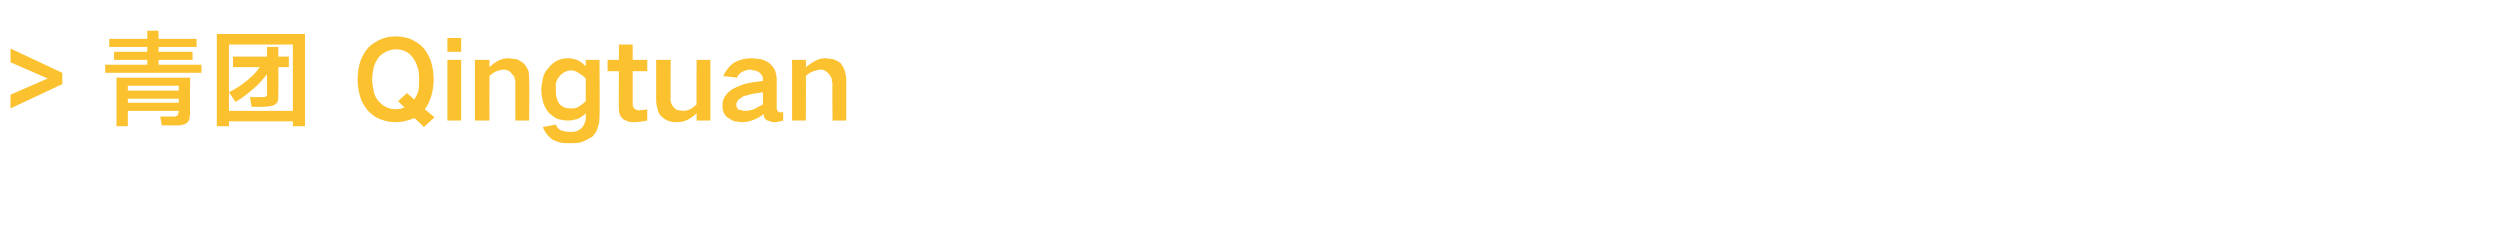 <?xml version="1.0" standalone="no"?><!DOCTYPE svg PUBLIC "-//W3C//DTD SVG 1.1//EN" "http://www.w3.org/Graphics/SVG/1.1/DTD/svg11.dtd"><svg xmlns="http://www.w3.org/2000/svg" version="1.1" width="309px" height="28.3px" viewBox="0 -3 309 28.3" style="top:-3px">  <desc>&gt;青团 Qingtuan</desc>  <defs/>  <g id="Polygon235548">    <path d="M 1.3 3 L 1.3 4.7 L 5.9 6.7 L 1.3 8.7 L 1.3 10.4 L 7.7 7.4 L 7.7 6 L 1.3 3 Z M 14.4 6.6 L 14.4 12.6 L 15.8 12.6 L 15.8 10.7 L 22.1 10.7 C 22.1 10.7 22.05 10.81 22.1 10.8 C 22.1 10.9 22 11 22 11.1 C 22 11.2 22 11.3 21.9 11.3 C 21.9 11.3 21.8 11.3 21.7 11.4 C 21.6 11.4 21.5 11.4 21.4 11.4 C 21.37 11.4 19.8 11.4 19.8 11.4 L 20 12.5 C 20 12.5 21.77 12.5 21.8 12.5 C 22.1 12.5 22.4 12.5 22.6 12.4 C 22.8 12.4 22.9 12.3 23.1 12.2 C 23.2 12.1 23.3 12 23.4 11.8 C 23.4 11.5 23.5 11.3 23.5 11 C 23.46 11.03 23.5 6.6 23.5 6.6 L 14.4 6.6 Z M 18.2 0.8 L 18.2 1.8 L 13.5 1.8 L 13.5 2.8 L 18.2 2.8 L 18.2 3.4 L 14.1 3.4 L 14.1 4.4 L 18.2 4.4 L 18.2 5 L 13 5 L 13 6 L 24.9 6 L 24.9 5 L 19.6 5 L 19.6 4.4 L 23.8 4.4 L 23.8 3.4 L 19.6 3.4 L 19.6 2.8 L 24.3 2.8 L 24.3 1.8 L 19.6 1.8 L 19.6 0.8 L 18.2 0.8 Z M 15.8 7.6 L 22.1 7.6 L 22.1 8.2 L 15.8 8.2 L 15.8 7.6 Z M 15.8 9.2 L 22.1 9.2 L 22.1 9.7 L 15.8 9.7 L 15.8 9.2 Z M 26.8 1.2 L 26.8 12.6 L 28.3 12.6 L 28.3 12 L 36.2 12 L 36.2 12.6 L 37.7 12.6 L 37.7 1.2 L 26.8 1.2 Z M 28.3 2.5 L 36.2 2.5 L 36.2 10.7 L 28.3 10.7 L 28.3 2.5 Z M 30.6 6.9 C 29.9 7.5 29.1 8 28.3 8.4 C 28.3 8.4 29.1 9.6 29.1 9.6 C 30 9.1 30.7 8.5 31.4 7.9 C 32 7.4 32.5 6.8 33 6.2 C 33 6.2 33 8.3 33 8.3 C 33 8.4 33 8.6 33 8.7 C 33 8.8 33 8.8 32.9 8.9 C 32.8 8.9 32.8 9 32.7 9 C 32.5 9 32.4 9 32.2 9 C 32.24 9.01 30.9 9 30.9 9 L 31.1 10.2 C 31.1 10.2 32.51 10.22 32.5 10.2 C 32.8 10.2 33.1 10.2 33.4 10.1 C 33.7 10.1 33.9 10 34 9.9 C 34.2 9.8 34.2 9.7 34.3 9.6 C 34.4 9.3 34.4 9.1 34.4 8.8 C 34.42 8.79 34.4 5.3 34.4 5.3 L 35.7 5.3 L 35.7 4 L 34.4 4 L 34.4 2.8 L 33 2.8 L 33 4 L 28.8 4 L 28.8 5.3 C 28.8 5.3 32.13 5.29 32.1 5.3 C 31.7 5.9 31.2 6.4 30.6 6.9 C 30.6 6.9 30.6 6.9 30.6 6.9 Z M 44.5 4.7 C 44.3 5.4 44.2 6.1 44.2 6.8 C 44.2 7.5 44.3 8.2 44.5 8.9 C 44.7 9.6 45 10.1 45.5 10.7 C 46 11.2 46.5 11.6 47.2 11.8 C 47.7 12 48.3 12.1 48.9 12.1 C 49.7 12.1 50.5 11.9 51.2 11.6 C 51.25 11.56 52.4 12.7 52.4 12.7 L 53.7 11.5 C 53.7 11.5 52.52 10.49 52.5 10.5 C 52.9 10 53.1 9.5 53.3 8.9 C 53.5 8.2 53.6 7.5 53.6 6.8 C 53.6 6.1 53.5 5.4 53.3 4.7 C 53.1 4.1 52.8 3.5 52.4 3 C 51.9 2.4 51.3 2.1 50.7 1.8 C 50.1 1.6 49.5 1.5 48.9 1.5 C 48.3 1.5 47.7 1.6 47.2 1.8 C 46.5 2.1 46 2.4 45.5 2.9 C 45 3.5 44.7 4.1 44.5 4.7 C 44.5 4.7 44.5 4.7 44.5 4.7 Z M 49.2 9.5 C 49.2 9.5 50.01 10.31 50 10.3 C 49.7 10.4 49.3 10.5 48.9 10.5 C 48.1 10.5 47.4 10.2 46.8 9.5 C 46.5 9.2 46.3 8.8 46.2 8.3 C 46.1 7.8 46 7.3 46 6.8 C 46 6.3 46.1 5.8 46.2 5.3 C 46.3 4.9 46.5 4.5 46.8 4.1 C 47.1 3.7 47.5 3.5 47.9 3.3 C 48.2 3.2 48.6 3.1 48.9 3.1 C 49.8 3.1 50.5 3.4 51 4.1 C 51.3 4.5 51.5 4.9 51.6 5.3 C 51.8 5.8 51.8 6.3 51.8 6.8 C 51.8 7.3 51.8 7.8 51.7 8.3 C 51.6 8.6 51.4 9 51.2 9.3 C 51.21 9.31 50.3 8.5 50.3 8.5 L 49.2 9.5 Z M 55.3 4.4 L 55.3 11.9 L 57 11.9 L 57 4.4 L 55.3 4.4 Z M 55.3 1.7 L 55.3 3.4 L 57 3.4 L 57 1.7 L 55.3 1.7 Z M 58.7 4.4 L 58.7 11.9 L 60.5 11.9 C 60.5 11.9 60.48 6.43 60.5 6.4 C 61 5.9 61.5 5.7 62.2 5.6 C 62.7 5.6 63.1 5.8 63.3 6.2 C 63.5 6.3 63.6 6.5 63.6 6.7 C 63.7 6.9 63.7 7.1 63.7 7.3 C 63.69 7.29 63.7 11.9 63.7 11.9 L 65.4 11.9 C 65.4 11.9 65.45 6.95 65.4 6.9 C 65.4 6.5 65.4 6.1 65.3 5.7 C 65.1 5.4 65 5.1 64.7 4.8 C 64.4 4.6 64.1 4.4 63.8 4.3 C 63.4 4.3 63.1 4.2 62.8 4.2 C 62.4 4.2 62 4.3 61.6 4.5 C 61.2 4.7 60.8 5 60.5 5.3 C 60.48 5.3 60.5 4.4 60.5 4.4 L 58.7 4.4 Z M 67.1 6.7 C 67 7.2 66.9 7.7 66.9 8.1 C 66.9 8.6 67 9.1 67.1 9.5 C 67.2 10 67.5 10.5 67.8 10.9 C 68.1 11.2 68.5 11.5 68.9 11.7 C 69.3 11.8 69.8 11.9 70.2 11.9 C 70.6 11.9 71 11.8 71.4 11.7 C 71.8 11.5 72.1 11.3 72.4 11 C 72.4 11 72.4 11.5 72.4 11.5 C 72.4 11.7 72.4 11.9 72.3 12.1 C 72.2 12.4 72.1 12.6 71.9 12.8 C 71.7 13 71.5 13.1 71.3 13.2 C 71 13.3 70.7 13.3 70.4 13.3 C 70 13.3 69.7 13.2 69.3 13.1 C 69 12.9 68.8 12.7 68.7 12.4 C 68.7 12.4 67.1 12.7 67.1 12.7 C 67.3 13.3 67.7 13.8 68.2 14.2 C 68.5 14.4 68.9 14.5 69.2 14.6 C 69.6 14.7 70 14.7 70.3 14.7 C 70.8 14.7 71.3 14.7 71.8 14.6 C 72.3 14.4 72.7 14.2 73.2 13.9 C 73.5 13.6 73.8 13.2 73.9 12.7 C 74.1 12.2 74.1 11.7 74.1 11.2 C 74.15 11.22 74.1 4.4 74.1 4.4 L 72.4 4.4 C 72.4 4.4 72.4 5.15 72.4 5.2 C 71.8 4.5 71 4.2 70.2 4.2 C 69.2 4.2 68.4 4.6 67.8 5.4 C 67.4 5.8 67.2 6.2 67.1 6.7 C 67.1 6.7 67.1 6.7 67.1 6.7 Z M 71.5 10.2 C 71.2 10.4 70.9 10.4 70.6 10.4 C 70 10.4 69.6 10.3 69.2 9.9 C 69 9.7 68.9 9.4 68.8 9.1 C 68.7 8.8 68.7 8.5 68.7 8.1 C 68.7 7.9 68.7 7.6 68.7 7.3 C 68.8 7 68.9 6.7 69.1 6.5 C 69.5 6 70 5.7 70.6 5.7 C 70.9 5.7 71.2 5.8 71.5 6 C 71.8 6.2 72.1 6.4 72.4 6.7 C 72.4 6.7 72.4 9.5 72.4 9.5 C 72.1 9.8 71.8 10 71.5 10.2 C 71.5 10.2 71.5 10.2 71.5 10.2 Z M 75.1 4.4 L 75.1 5.8 L 76.5 5.8 C 76.5 5.8 76.46 10.43 76.5 10.4 C 76.5 10.6 76.5 10.9 76.6 11.1 C 76.6 11.3 76.8 11.5 77 11.7 C 77.1 11.8 77.4 11.9 77.6 12 C 77.9 12.1 78.1 12.1 78.4 12.1 C 78.9 12.1 79.5 12 80 11.9 C 80 11.9 80 10.5 80 10.5 C 79.7 10.6 79.4 10.6 79.2 10.6 C 78.9 10.7 78.7 10.6 78.5 10.5 C 78.3 10.3 78.2 10.2 78.2 9.9 C 78.2 9.94 78.2 5.8 78.2 5.8 L 80 5.8 L 80 4.4 L 78.2 4.4 L 78.2 2.5 L 76.5 2.5 L 76.5 4.4 L 75.1 4.4 Z M 81.1 4.4 C 81.1 4.4 81.11 9.38 81.1 9.4 C 81.1 9.8 81.2 10.2 81.3 10.6 C 81.4 11 81.6 11.3 81.9 11.5 C 82.1 11.7 82.4 11.9 82.8 12 C 83.1 12.1 83.4 12.1 83.7 12.1 C 84.2 12.1 84.6 12 85 11.8 C 85.4 11.6 85.8 11.3 86.1 11 C 86.08 11.04 86.1 11.9 86.1 11.9 L 87.8 11.9 L 87.8 4.4 L 86.1 4.4 C 86.1 4.4 86.08 9.92 86.1 9.9 C 85.6 10.4 85.1 10.7 84.4 10.7 C 84.2 10.7 83.9 10.6 83.7 10.6 C 83.5 10.5 83.4 10.4 83.2 10.2 C 83 9.9 82.8 9.5 82.9 9 C 82.86 9.03 82.9 4.4 82.9 4.4 L 81.1 4.4 Z M 91.2 10.5 C 91.1 10.3 91 10.2 91 9.9 C 91 9.8 91.1 9.6 91.2 9.4 C 91.4 9.2 91.6 9.1 91.9 8.9 C 92.2 8.8 92.6 8.7 93 8.6 C 93.4 8.5 93.8 8.5 94.3 8.4 C 94.3 8.9 94.3 9.4 94.3 9.9 C 93.9 10.1 93.6 10.3 93.2 10.5 C 92.8 10.6 92.5 10.7 92.1 10.7 C 91.9 10.7 91.8 10.7 91.6 10.6 C 91.5 10.6 91.4 10.6 91.2 10.5 C 91.2 10.5 91.2 10.5 91.2 10.5 Z M 89.5 9.1 C 89.3 9.5 89.3 9.8 89.3 10.1 C 89.3 10.7 89.5 11.2 89.9 11.5 C 90.2 11.7 90.5 11.9 90.8 12 C 91.1 12 91.4 12.1 91.7 12.1 C 92.7 12.1 93.6 11.7 94.4 11.1 C 94.4 11.3 94.4 11.4 94.5 11.6 C 94.6 11.7 94.7 11.9 94.9 11.9 C 95.2 12 95.4 12.1 95.7 12.1 C 96.1 12.1 96.4 12 96.8 11.9 C 96.8 11.9 96.8 10.8 96.8 10.8 C 96.7 10.9 96.5 10.9 96.4 10.9 C 96.3 10.9 96.3 10.8 96.2 10.8 C 96.1 10.7 96 10.6 96 10.4 C 96 10.4 96 6.8 96 6.8 C 96 6.4 95.9 6 95.8 5.7 C 95.6 5.3 95.4 5.1 95.1 4.8 C 94.8 4.6 94.4 4.4 94 4.3 C 93.6 4.3 93.2 4.2 92.8 4.2 C 92.1 4.2 91.4 4.4 90.8 4.7 C 90.2 5.1 89.7 5.7 89.4 6.4 C 89.4 6.4 91.1 6.6 91.1 6.6 C 91.2 6.3 91.4 6.1 91.7 5.9 C 92.1 5.7 92.4 5.6 92.8 5.6 C 93 5.7 93.1 5.7 93.3 5.7 C 93.5 5.8 93.7 5.8 93.9 6 C 94.1 6.2 94.3 6.4 94.3 6.7 C 94.3 6.7 94.3 7 94.3 7 C 93.5 7.1 92.7 7.2 92 7.4 C 91.4 7.6 90.9 7.8 90.4 8.1 C 90 8.4 89.7 8.7 89.5 9.1 C 89.5 9.1 89.5 9.1 89.5 9.1 Z M 97.9 4.4 L 97.9 11.9 L 99.6 11.9 C 99.6 11.9 99.64 6.43 99.6 6.4 C 100.1 5.9 100.7 5.7 101.4 5.6 C 101.8 5.6 102.2 5.8 102.5 6.2 C 102.6 6.3 102.7 6.5 102.8 6.7 C 102.8 6.9 102.8 7.1 102.9 7.3 C 102.85 7.29 102.9 11.9 102.9 11.9 L 104.6 11.9 C 104.6 11.9 104.61 6.95 104.6 6.9 C 104.6 6.5 104.5 6.1 104.4 5.7 C 104.3 5.4 104.1 5.1 103.9 4.8 C 103.6 4.6 103.3 4.4 102.9 4.3 C 102.6 4.3 102.3 4.2 102 4.2 C 101.6 4.2 101.2 4.3 100.8 4.5 C 100.4 4.7 100 5 99.6 5.3 C 99.64 5.3 99.6 4.4 99.6 4.4 L 97.9 4.4 Z " stroke="none" fill="#fcc12f"/>  </g></svg>